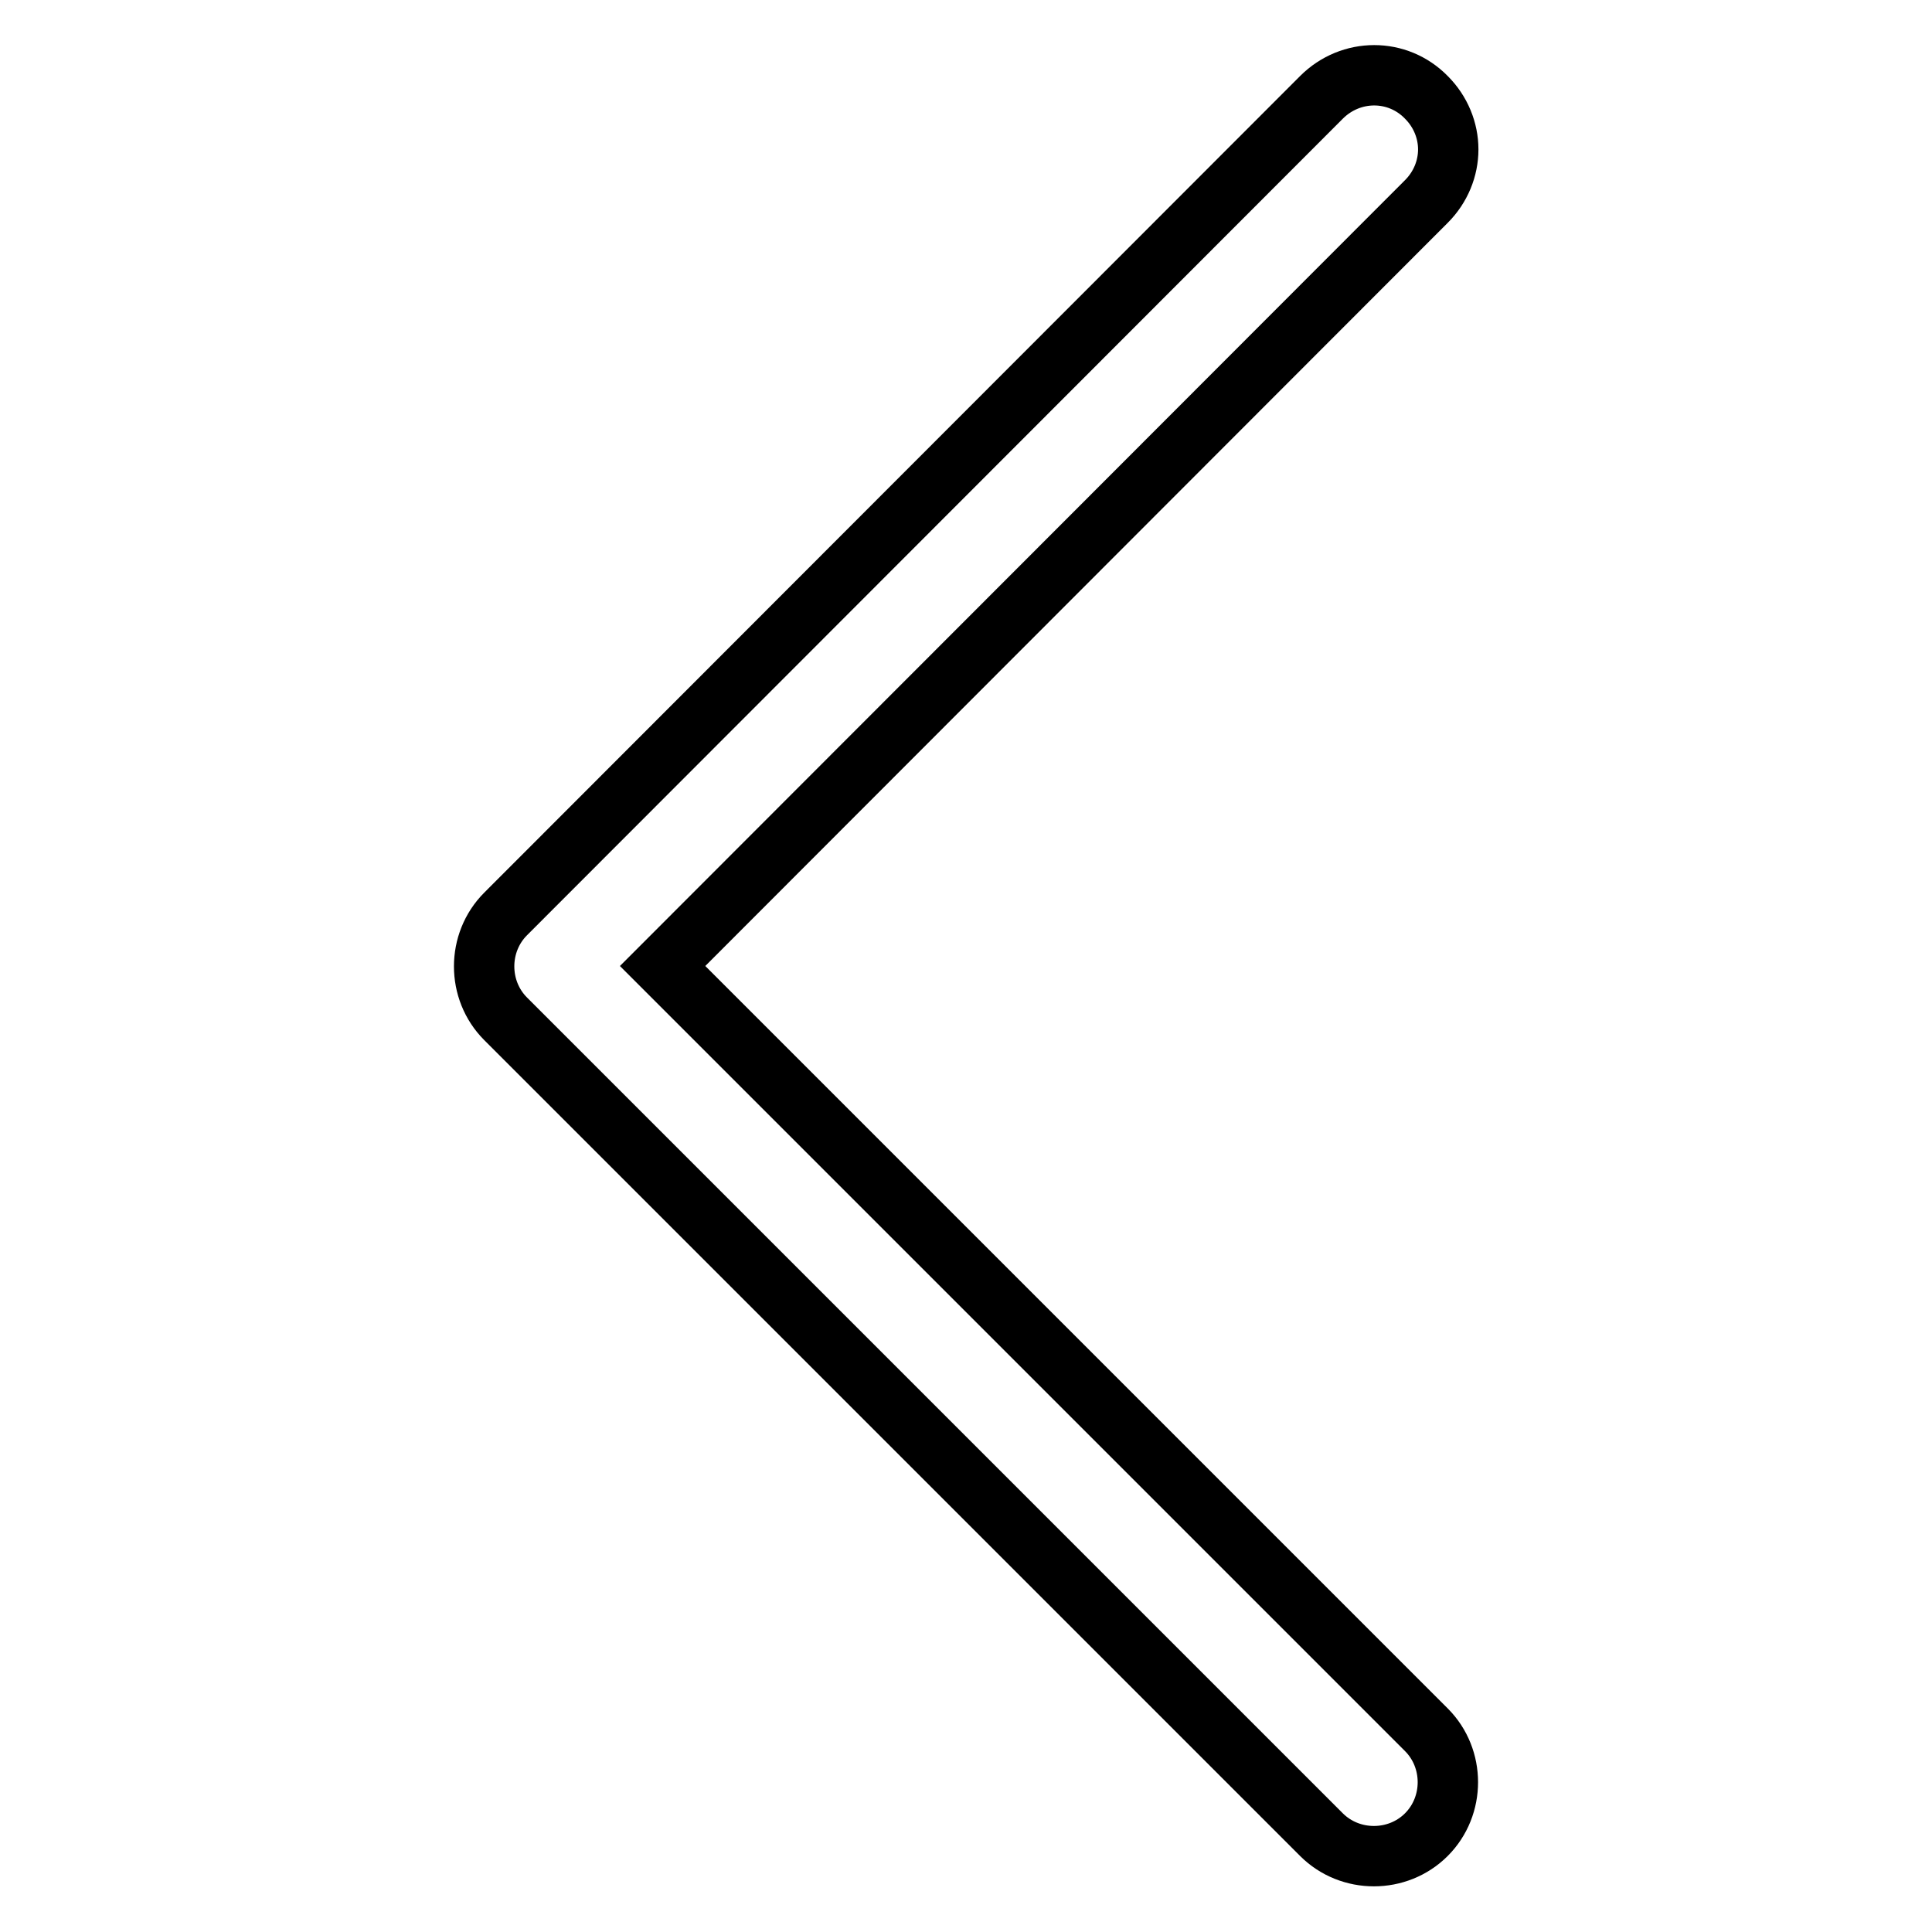 <?xml version="1.0" encoding="utf-8"?>
<!-- Svg Vector Icons : http://www.onlinewebfonts.com/icon -->
<!DOCTYPE svg PUBLIC "-//W3C//DTD SVG 1.1//EN" "http://www.w3.org/Graphics/SVG/1.1/DTD/svg11.dtd">
<svg version="1.1" xmlns="http://www.w3.org/2000/svg" xmlns:xlink="http://www.w3.org/1999/xlink" x="0px" y="0px" viewBox="0 0 256 256" enable-background="new 0 0 256 256" xml:space="preserve">
<g> <path stroke-width="8" fill-opacity="0" stroke="#000000"  d="M191.9,19.8c0,2.5-1,5-2.9,6.9L87.8,128L189,229.2c3.8,3.8,3.8,10.1,0,13.9s-10.1,3.8-13.9,0L67,135 c-3.8-3.8-3.8-10.1,0-13.9L175.1,12.9C179,9,185.2,9,189,12.9C190.9,14.8,191.9,17.3,191.9,19.8L191.9,19.8z"/></g>
</svg>